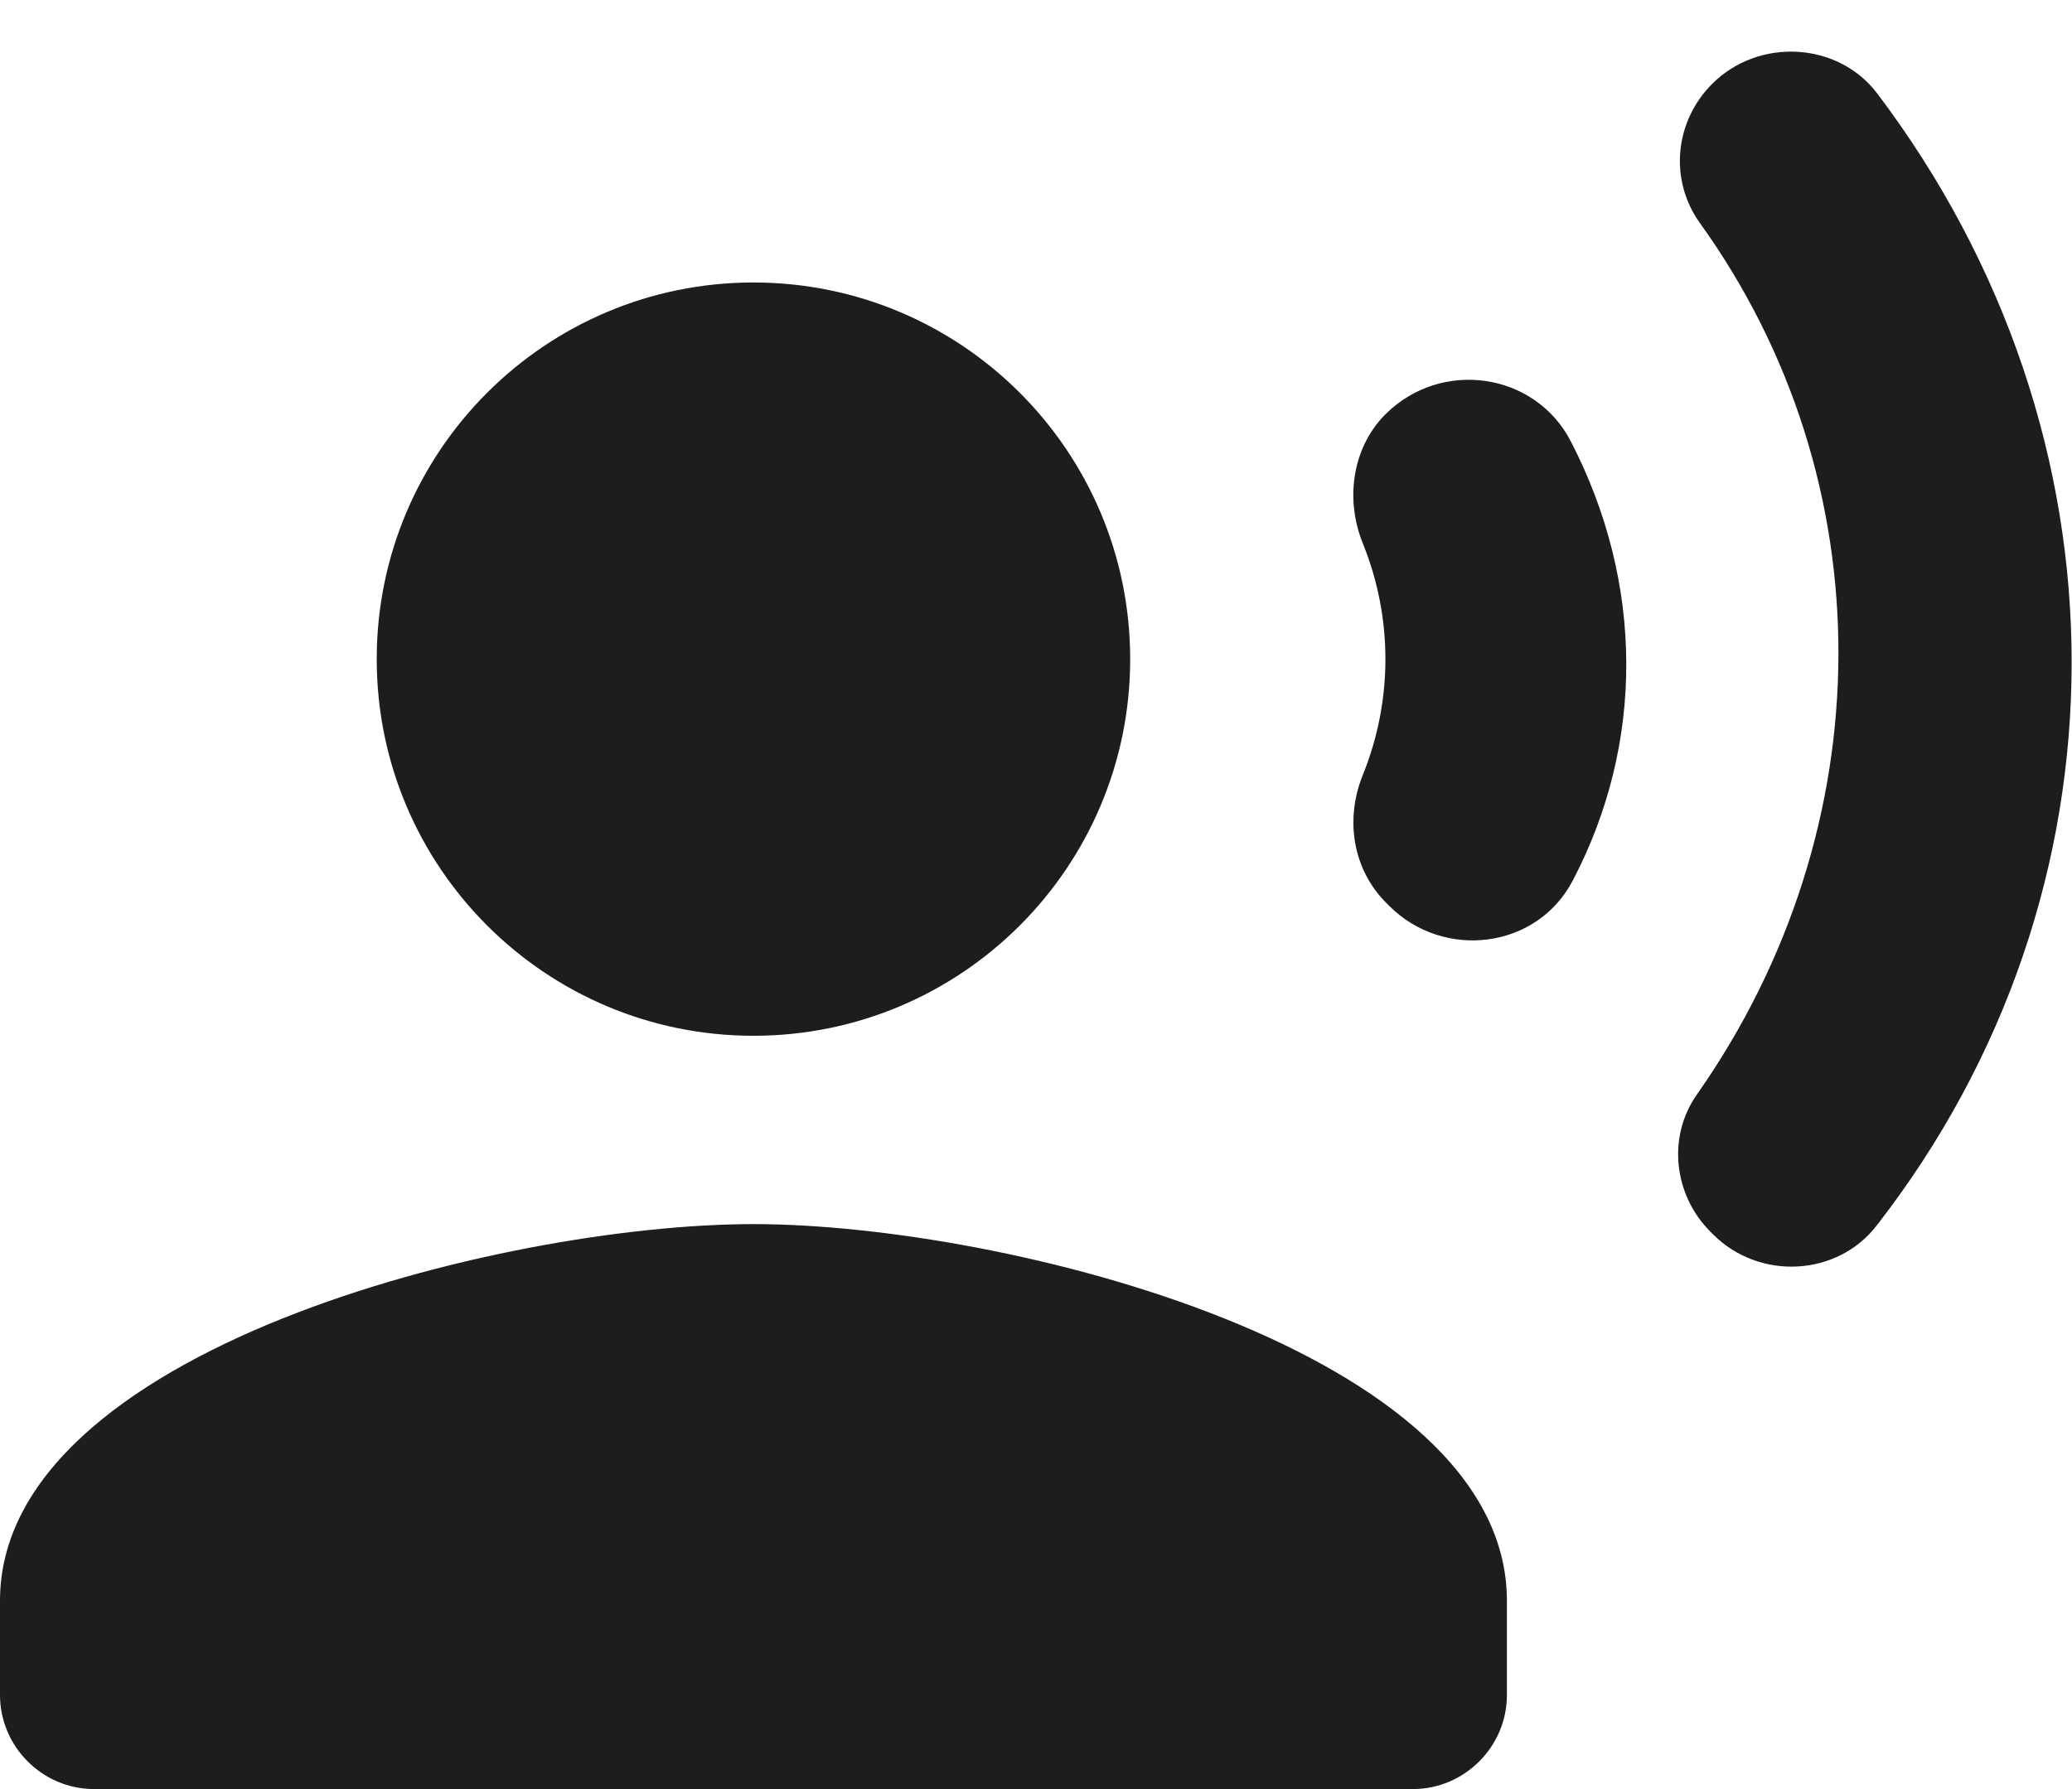 <?xml version="1.0" encoding="UTF-8"?>
<svg width="22px" height="19px" viewBox="0 0 22 19" version="1.1" xmlns="http://www.w3.org/2000/svg" xmlns:xlink="http://www.w3.org/1999/xlink">
    <!-- Generator: Sketch 52.5 (67469) - http://www.bohemiancoding.com/sketch -->
    <title>record_voice_over</title>
    <desc>Created with Sketch.</desc>
    <g id="Icons" stroke="none" stroke-width="1" fill="none" fill-rule="evenodd">
        <g id="Rounded" transform="translate(-169, -420)">
            <g id="Action" transform="translate(100, 100)">
                <g id="-Round-/-Action-/-record_voice_over" transform="translate(68, 318)">
                    <g>
                        <polygon id="Path" points="0 0 24 0 24 24 0 24"></polygon>
                        <path d="M9,13 C6.791,13 5,11.209 5,9 C5,6.791 6.791,5 9,5 C11.209,5 13,6.791 13,9 C13,11.209 11.209,13 9,13 Z M9,15 C11.67,15 17,16.34 17,19 L17,20 C17,20.55 16.55,21 16,21 L2,21 C1.45,21 1,20.55 1,20 L1,19 C1,16.34 6.33,15 9,15 Z M15.47,7.77 C15.28,7.3 15.36,6.76 15.7,6.41 L15.71,6.4 C16.3,5.81 17.3,5.95 17.68,6.69 C18.46,8.2 18.46,9.9 17.7,11.35 C17.32,12.08 16.33,12.2 15.75,11.62 L15.72,11.59 C15.36,11.23 15.28,10.7 15.47,10.23 C15.79,9.44 15.79,8.56 15.47,7.77 Z M19.18,2.89 C19.67,2.4 20.51,2.44 20.93,2.99 C23.69,6.64 23.68,11.47 20.93,15.01 C20.51,15.56 19.68,15.6 19.19,15.11 L19.16,15.08 C18.77,14.69 18.7,14.07 19.02,13.62 C21.01,10.78 21.02,7.11 19.05,4.37 C18.72,3.91 18.78,3.29 19.18,2.89 Z" id="🔹Icon-Color" fill="#1D1D1D"></path>
                    </g>
                </g>
            </g>
        </g>
    </g>
</svg>